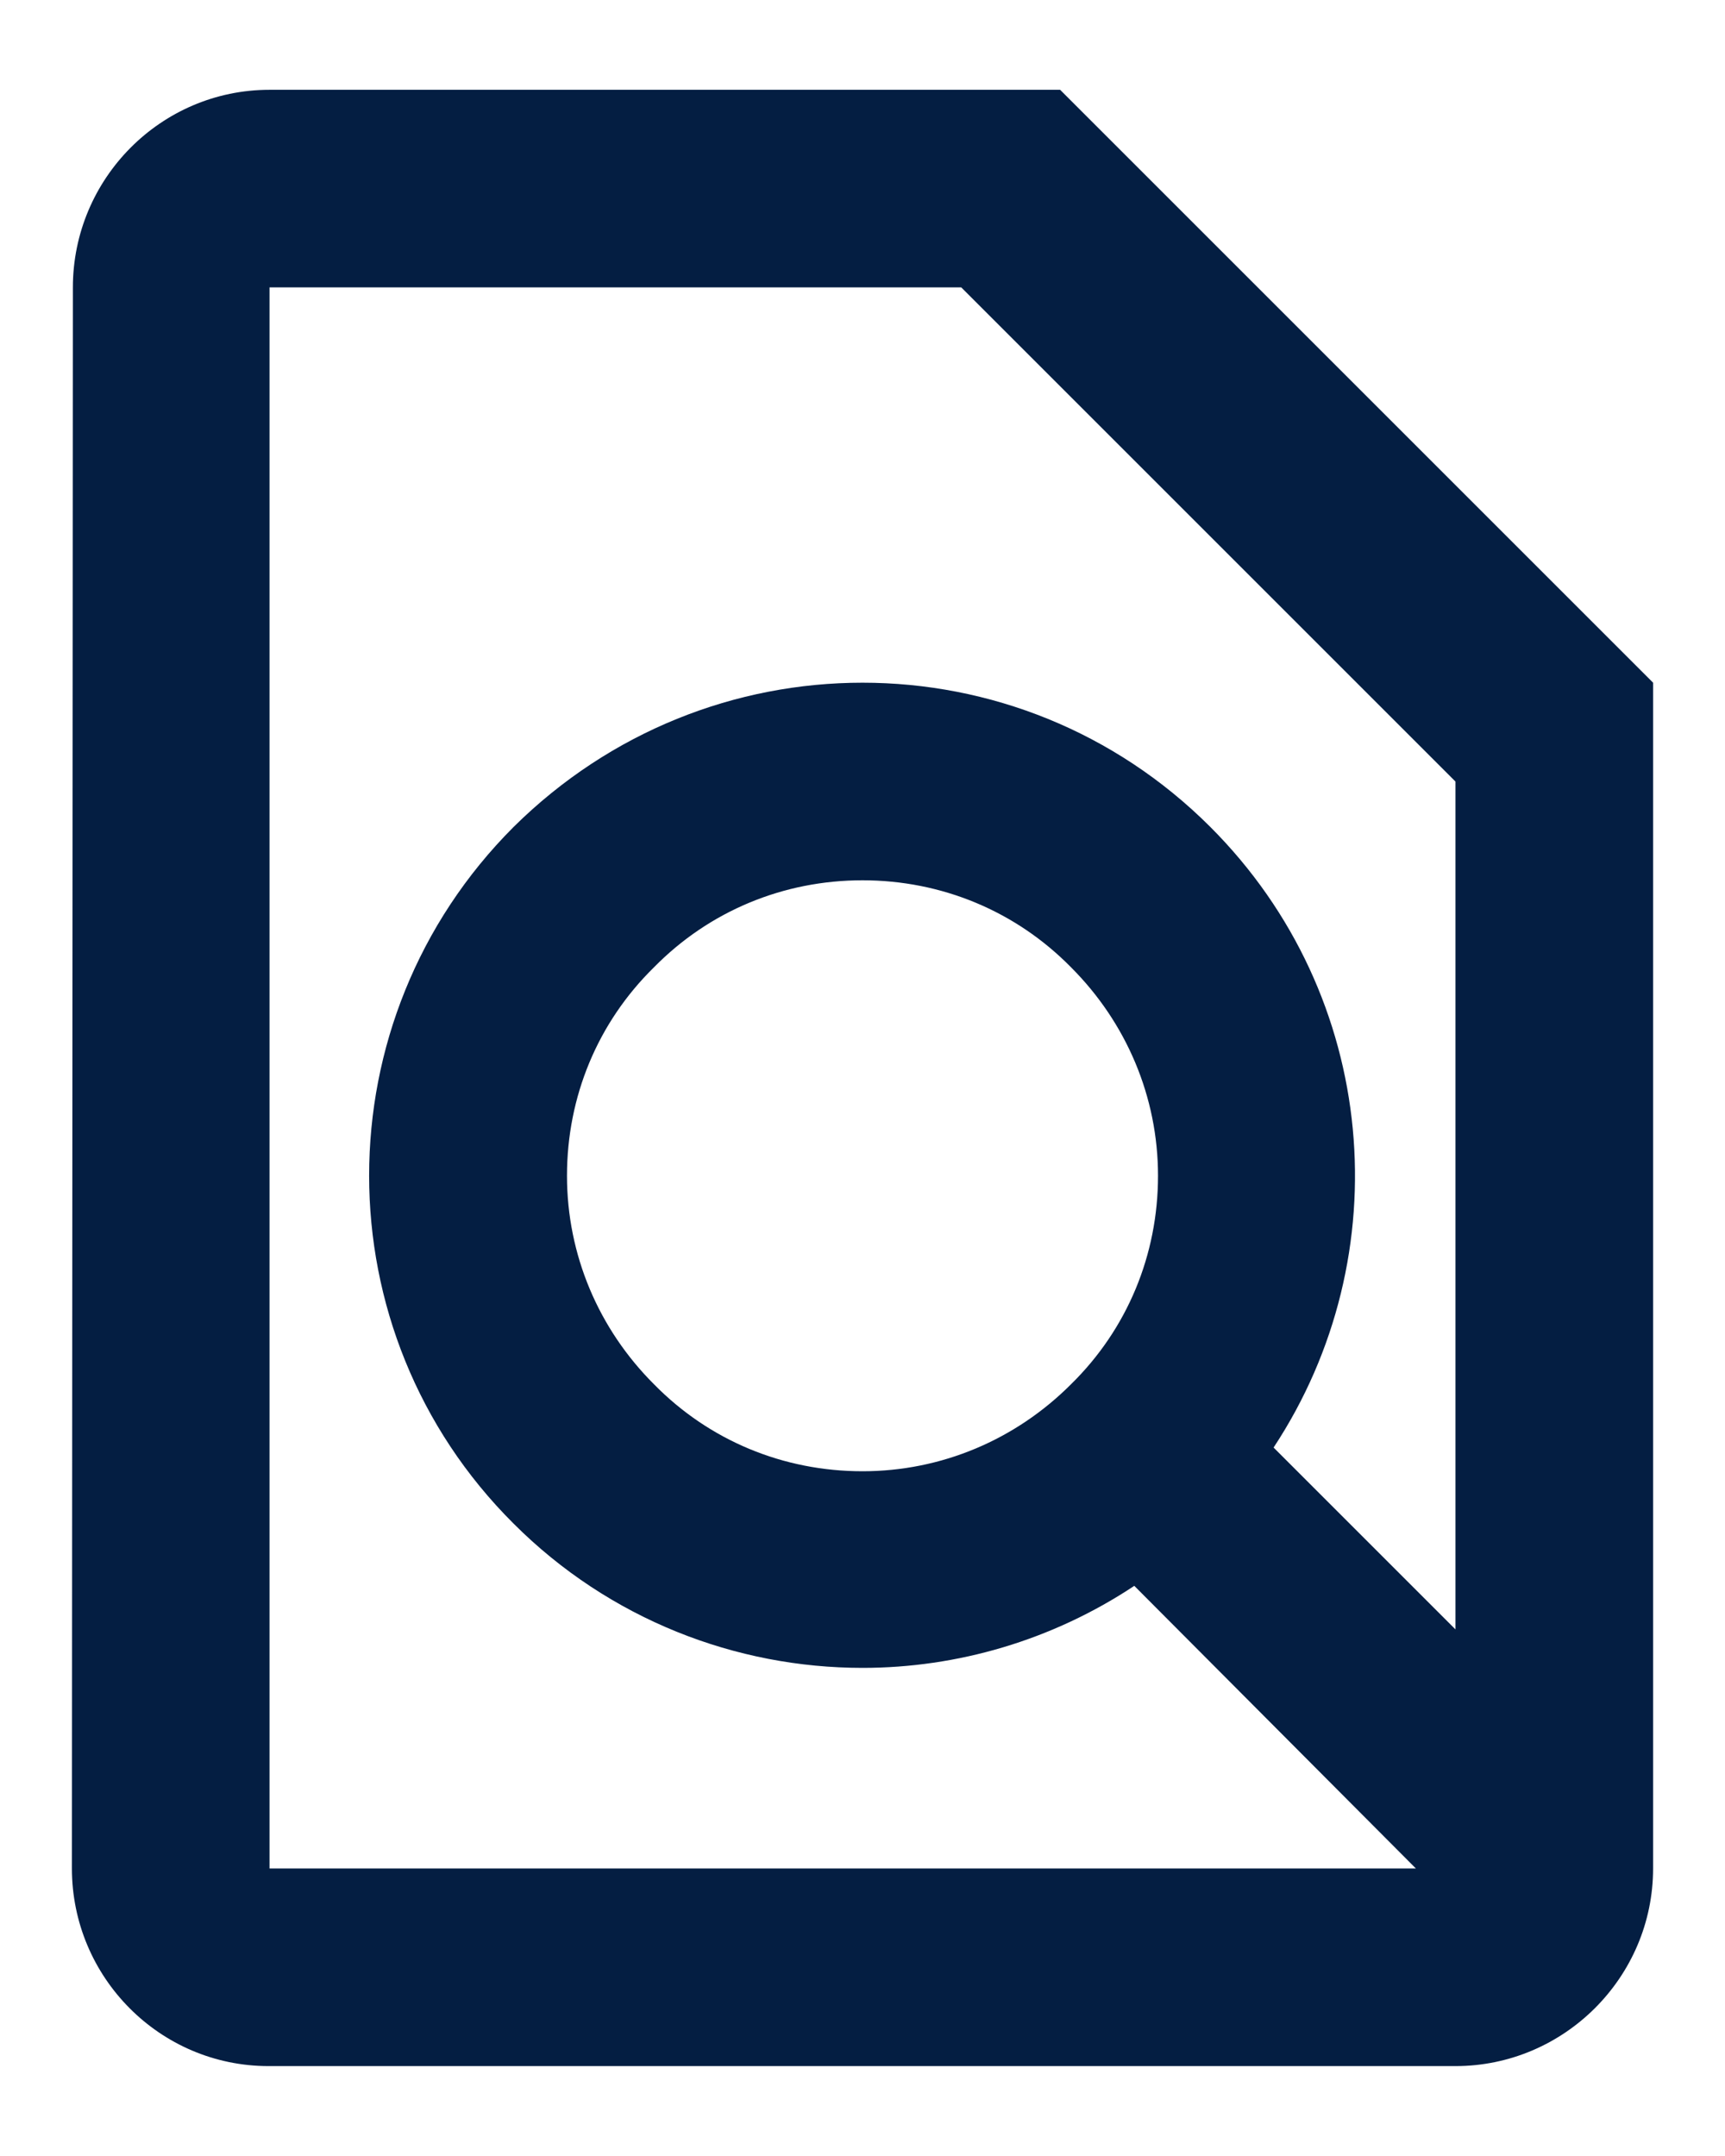 <svg width="16" height="20" viewBox="0 0 16 20" fill="none" xmlns="http://www.w3.org/2000/svg">
<path fill-rule="evenodd" clip-rule="evenodd" d="M9.833 0.833H2.5C1.492 0.833 0.676 1.658 0.676 2.666L0.667 17.333C0.667 18.341 1.482 19.166 2.491 19.166H13.5C14.508 19.166 15.333 18.341 15.333 17.333V6.333L9.833 0.833ZM2.5 2.666H8.916L13.5 7.25V15.115L11.813 13.428C12.986 11.65 12.794 9.239 11.226 7.671C10.337 6.782 9.173 6.333 8 6.333C6.827 6.333 5.662 6.782 4.764 7.671C2.977 9.459 2.977 12.355 4.764 14.134C5.653 15.023 6.827 15.472 8 15.472C8.88 15.472 9.76 15.216 10.521 14.711L13.133 17.333H2.5V2.666ZM8 13.648C8.733 13.648 9.421 13.355 9.934 12.841C10.457 12.328 10.741 11.64 10.741 10.907C10.741 10.174 10.447 9.486 9.934 8.973C9.421 8.451 8.733 8.166 8 8.166C7.266 8.166 6.579 8.451 6.066 8.973C5.543 9.486 5.259 10.174 5.259 10.907C5.259 11.64 5.552 12.328 6.066 12.841C6.579 13.364 7.266 13.648 8 13.648Z" fill="#041E42"/>
</svg>
